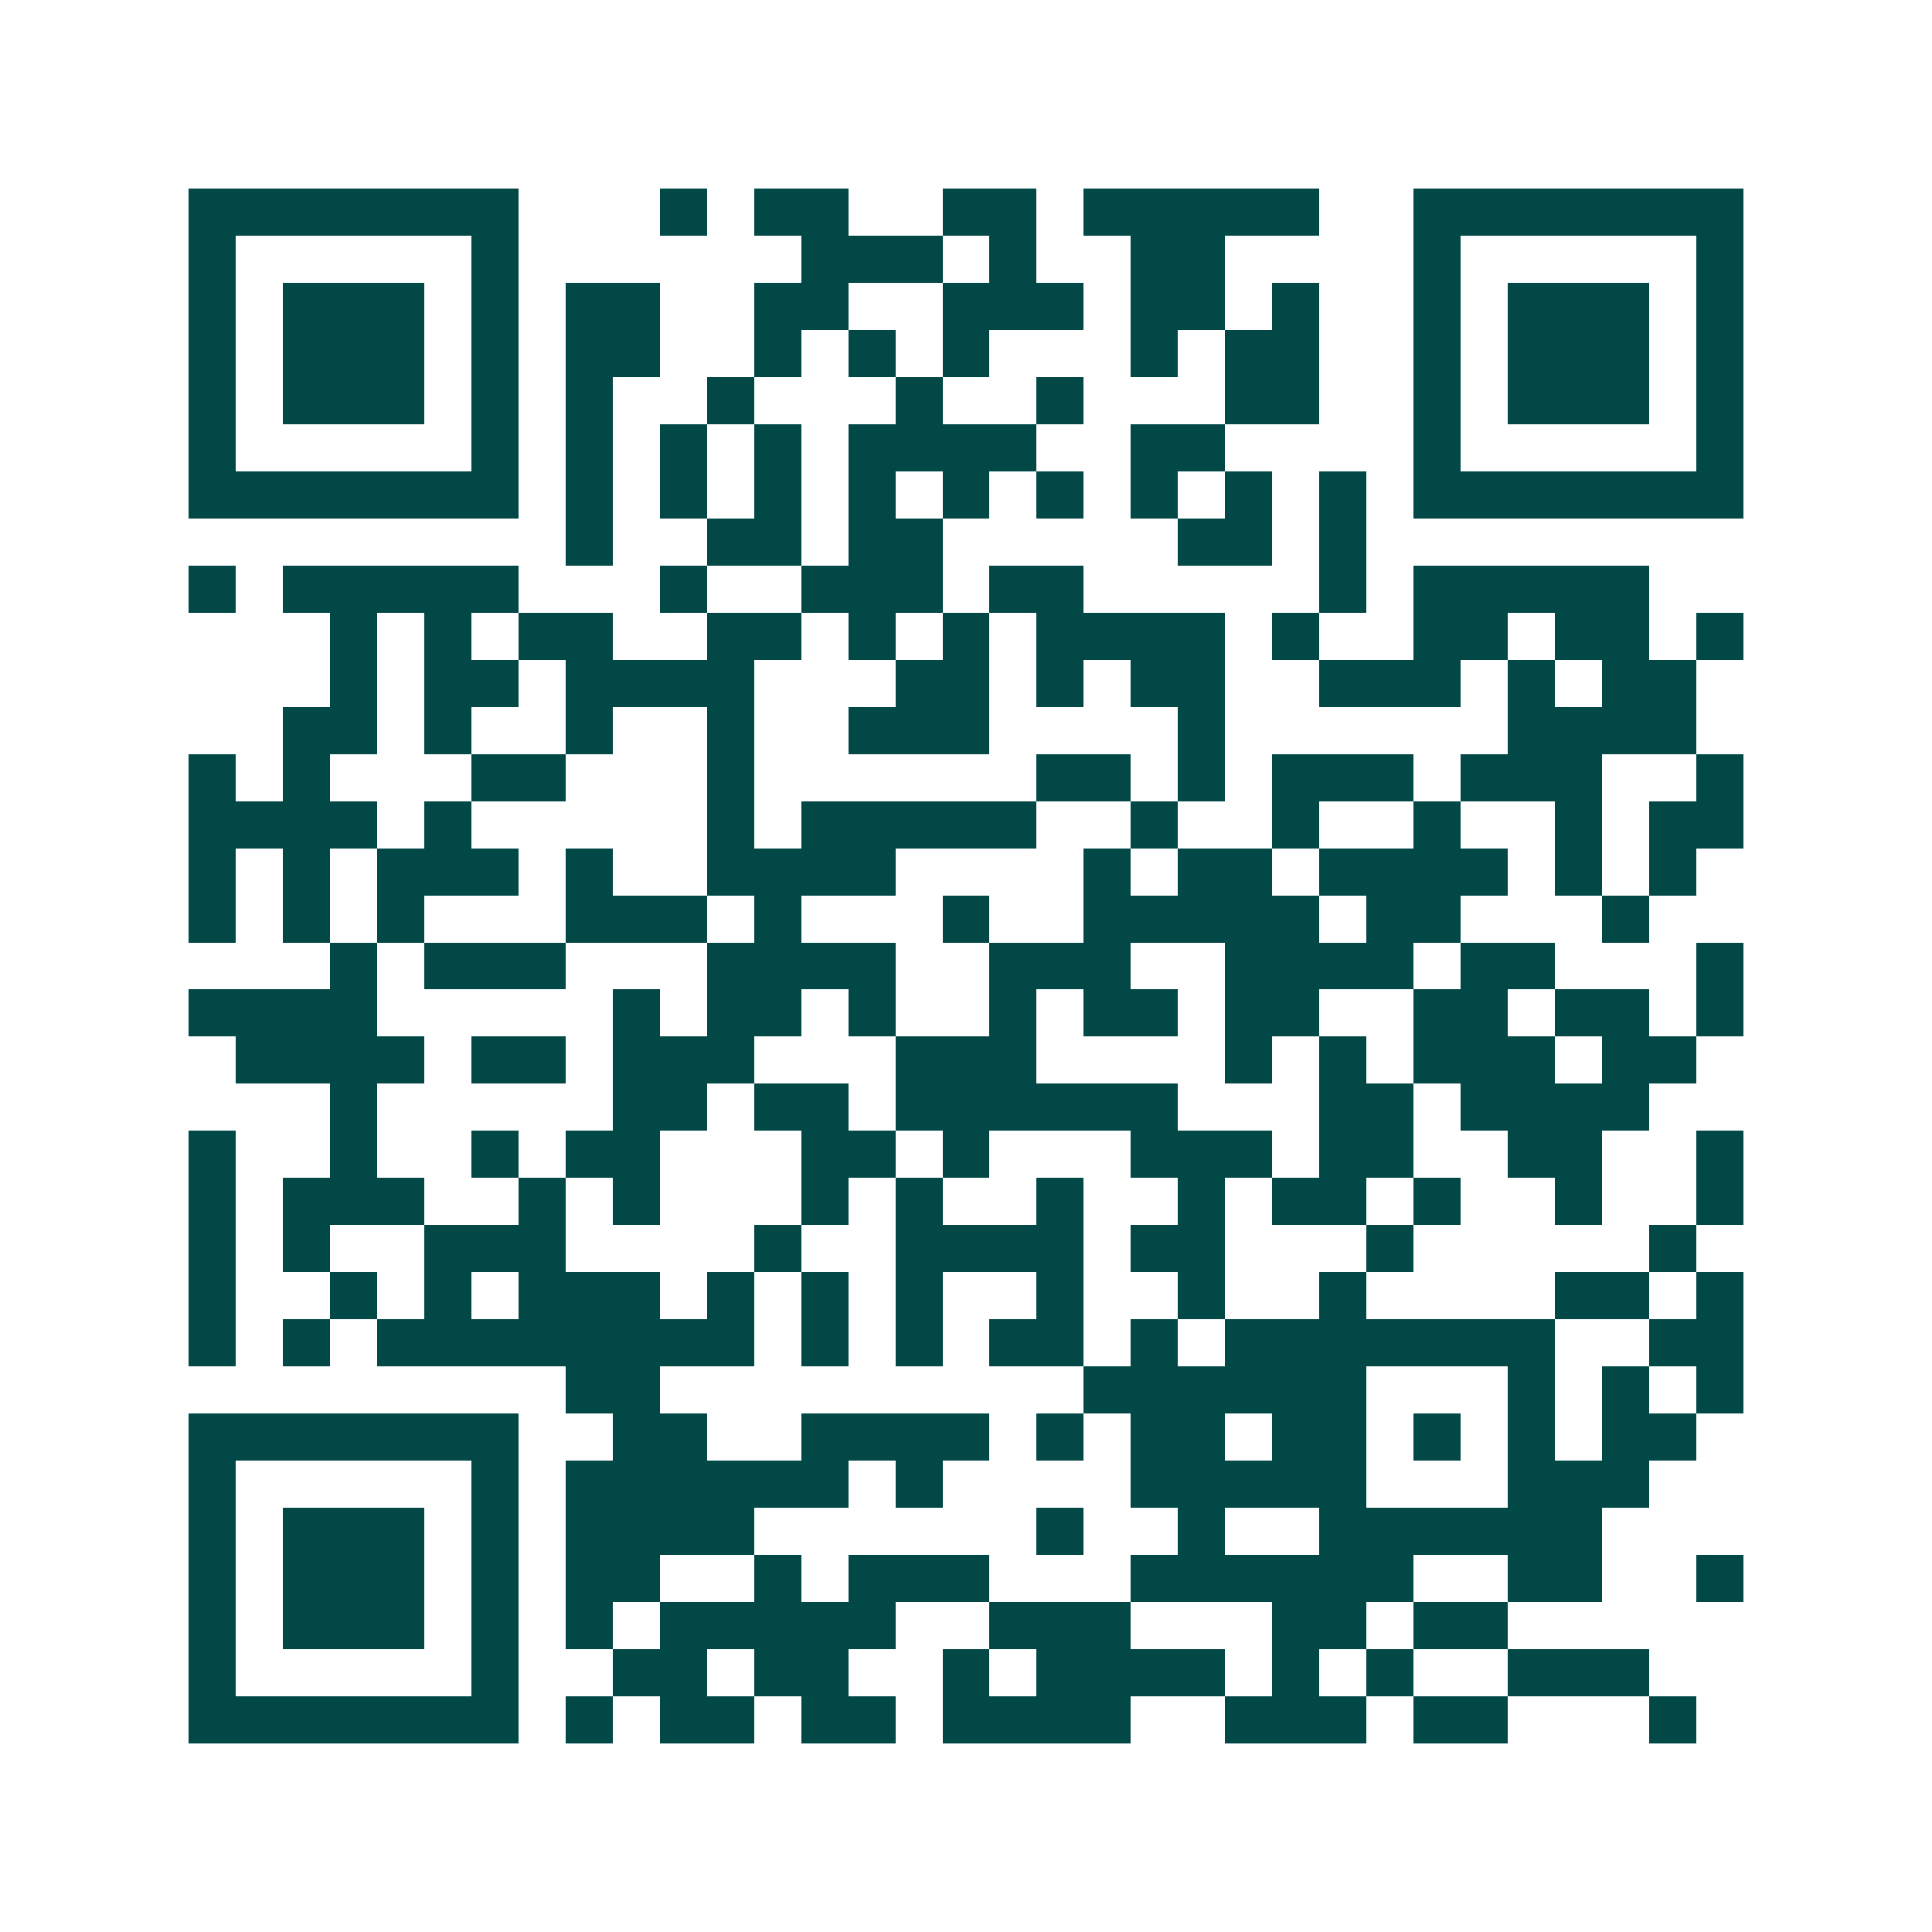 <svg xmlns="http://www.w3.org/2000/svg" width="200" height="200" viewBox="0 0 41 41" shape-rendering="crispEdges"><path fill="#ffffff" d="M0 0h41v41H0z"/><path stroke="#014847" d="M4 4.5h7m3 0h1m1 0h2m2 0h2m1 0h5m2 0h7M4 5.5h1m5 0h1m6 0h3m1 0h1m2 0h2m4 0h1m5 0h1M4 6.5h1m1 0h3m1 0h1m1 0h2m2 0h2m2 0h3m1 0h2m1 0h1m2 0h1m1 0h3m1 0h1M4 7.5h1m1 0h3m1 0h1m1 0h2m2 0h1m1 0h1m1 0h1m3 0h1m1 0h2m2 0h1m1 0h3m1 0h1M4 8.5h1m1 0h3m1 0h1m1 0h1m2 0h1m3 0h1m2 0h1m3 0h2m2 0h1m1 0h3m1 0h1M4 9.5h1m5 0h1m1 0h1m1 0h1m1 0h1m1 0h4m2 0h2m4 0h1m5 0h1M4 10.5h7m1 0h1m1 0h1m1 0h1m1 0h1m1 0h1m1 0h1m1 0h1m1 0h1m1 0h1m1 0h7M12 11.5h1m2 0h2m1 0h2m5 0h2m1 0h1M4 12.5h1m1 0h5m3 0h1m2 0h3m1 0h2m5 0h1m1 0h5M7 13.5h1m1 0h1m1 0h2m2 0h2m1 0h1m1 0h1m1 0h4m1 0h1m2 0h2m1 0h2m1 0h1M7 14.5h1m1 0h2m1 0h4m3 0h2m1 0h1m1 0h2m2 0h3m1 0h1m1 0h2M6 15.5h2m1 0h1m2 0h1m2 0h1m2 0h3m4 0h1m6 0h4M4 16.5h1m1 0h1m3 0h2m3 0h1m6 0h2m1 0h1m1 0h3m1 0h3m2 0h1M4 17.5h4m1 0h1m5 0h1m1 0h5m2 0h1m2 0h1m2 0h1m2 0h1m1 0h2M4 18.5h1m1 0h1m1 0h3m1 0h1m2 0h4m4 0h1m1 0h2m1 0h4m1 0h1m1 0h1M4 19.5h1m1 0h1m1 0h1m3 0h3m1 0h1m3 0h1m2 0h5m1 0h2m3 0h1M7 20.5h1m1 0h3m3 0h4m2 0h3m2 0h4m1 0h2m3 0h1M4 21.5h4m5 0h1m1 0h2m1 0h1m2 0h1m1 0h2m1 0h2m2 0h2m1 0h2m1 0h1M5 22.5h4m1 0h2m1 0h3m3 0h3m4 0h1m1 0h1m1 0h3m1 0h2M7 23.5h1m5 0h2m1 0h2m1 0h6m3 0h2m1 0h4M4 24.5h1m2 0h1m2 0h1m1 0h2m3 0h2m1 0h1m3 0h3m1 0h2m2 0h2m2 0h1M4 25.5h1m1 0h3m2 0h1m1 0h1m3 0h1m1 0h1m2 0h1m2 0h1m1 0h2m1 0h1m2 0h1m2 0h1M4 26.5h1m1 0h1m2 0h3m4 0h1m2 0h4m1 0h2m3 0h1m5 0h1M4 27.5h1m2 0h1m1 0h1m1 0h3m1 0h1m1 0h1m1 0h1m2 0h1m2 0h1m2 0h1m4 0h2m1 0h1M4 28.5h1m1 0h1m1 0h8m1 0h1m1 0h1m1 0h2m1 0h1m1 0h7m2 0h2M12 29.5h2m9 0h6m3 0h1m1 0h1m1 0h1M4 30.5h7m2 0h2m2 0h4m1 0h1m1 0h2m1 0h2m1 0h1m1 0h1m1 0h2M4 31.5h1m5 0h1m1 0h6m1 0h1m4 0h5m3 0h3M4 32.5h1m1 0h3m1 0h1m1 0h4m6 0h1m2 0h1m2 0h6M4 33.5h1m1 0h3m1 0h1m1 0h2m2 0h1m1 0h3m3 0h6m2 0h2m2 0h1M4 34.5h1m1 0h3m1 0h1m1 0h1m1 0h5m2 0h3m3 0h2m1 0h2M4 35.5h1m5 0h1m2 0h2m1 0h2m2 0h1m1 0h4m1 0h1m1 0h1m2 0h3M4 36.5h7m1 0h1m1 0h2m1 0h2m1 0h4m2 0h3m1 0h2m3 0h1"/></svg>
